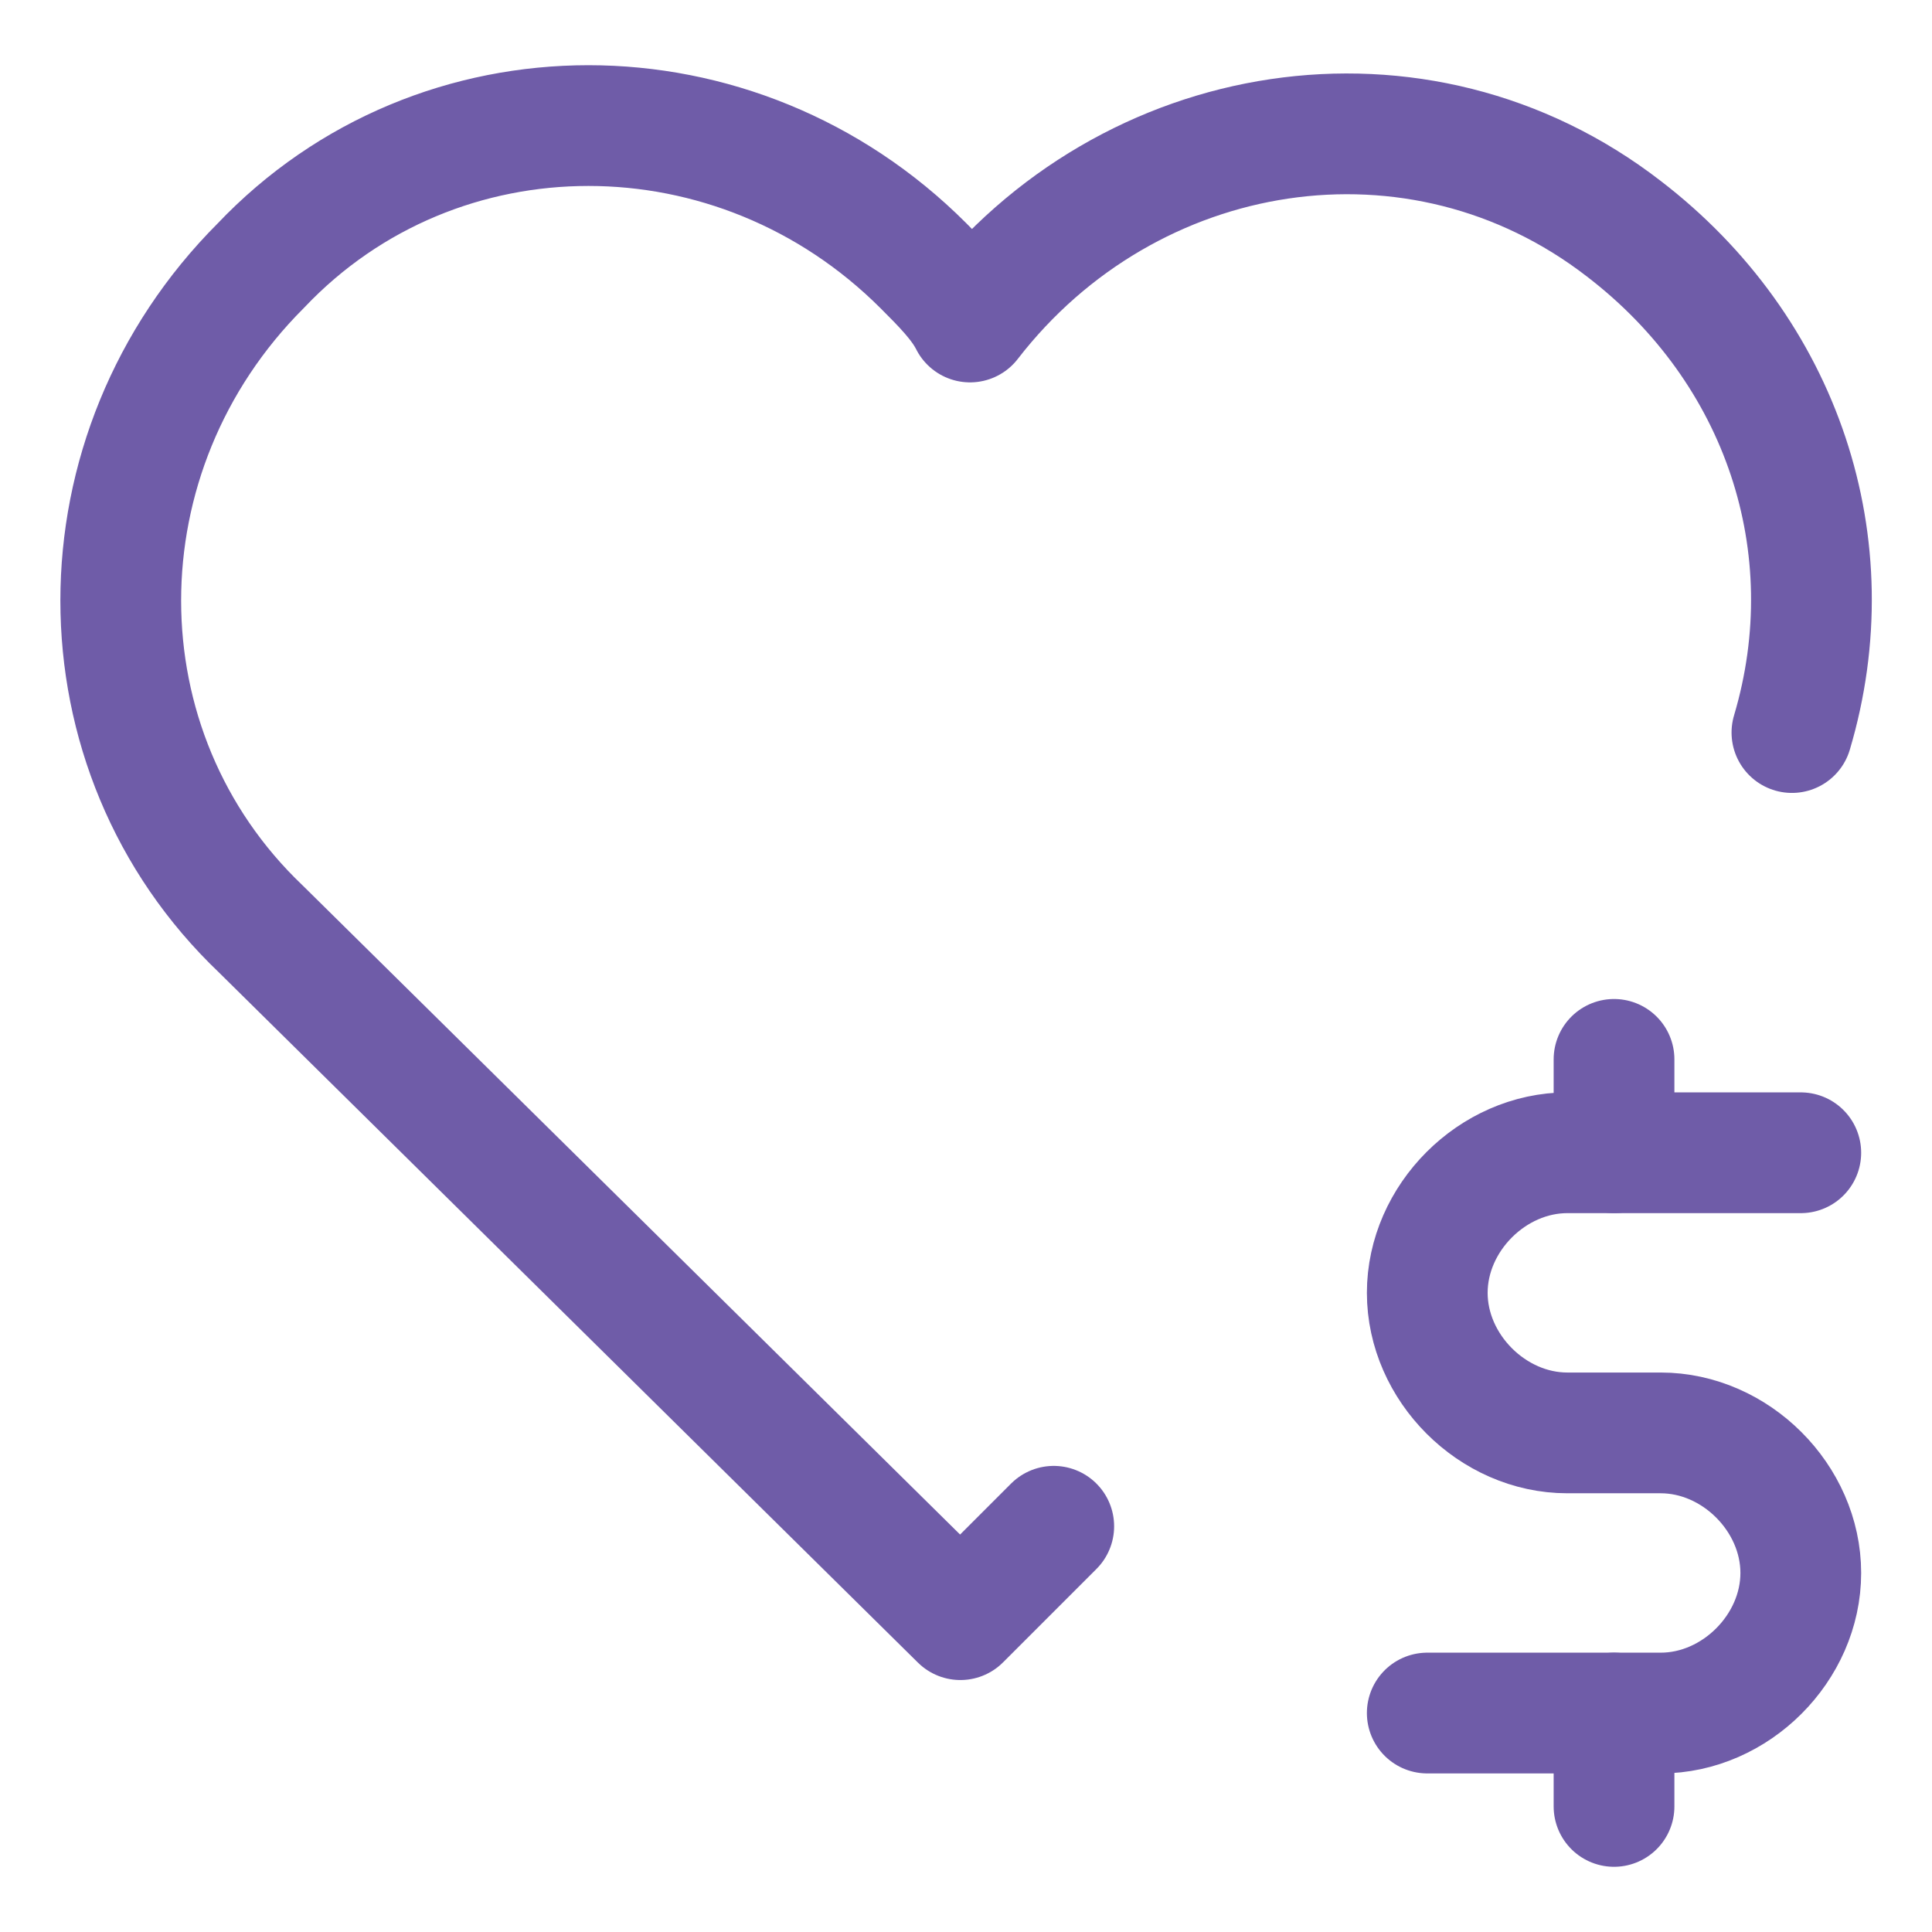 <svg viewBox="0 0 24 24" xmlns="http://www.w3.org/2000/svg" data-name="Layer 1" id="Layer_1">
  <defs>
    <style>
      .cls-1 {
        fill: none;
        stroke: #6f5ca8;
        stroke-linecap: round;
        stroke-linejoin: round;
        stroke-width: 1.5px;
      }
    </style>
  </defs>
  <path d="M13.09,18.96l-1.16,1.16L3.24,11.54C.92,9.33.92,5.62,3.24,3.3c2.2-2.32,5.91-2.32,8.23,0,.23.23.46.46.58.7,1.97-2.55,5.57-3.13,8.12-1.16,1.97,1.51,2.78,3.94,2.09,6.26" class="cls-1"></path>
  <path d="M22.37,14.32h-2.9c-.93,0-1.74.81-1.74,1.74s.81,1.74,1.74,1.74h1.16c.93,0,1.74.81,1.74,1.74s-.81,1.74-1.74,1.74h-2.9" class="cls-1"></path>
  <path d="M20.05,21.28v1.16M20.05,13.16v1.16" class="cls-1"></path>
</svg>